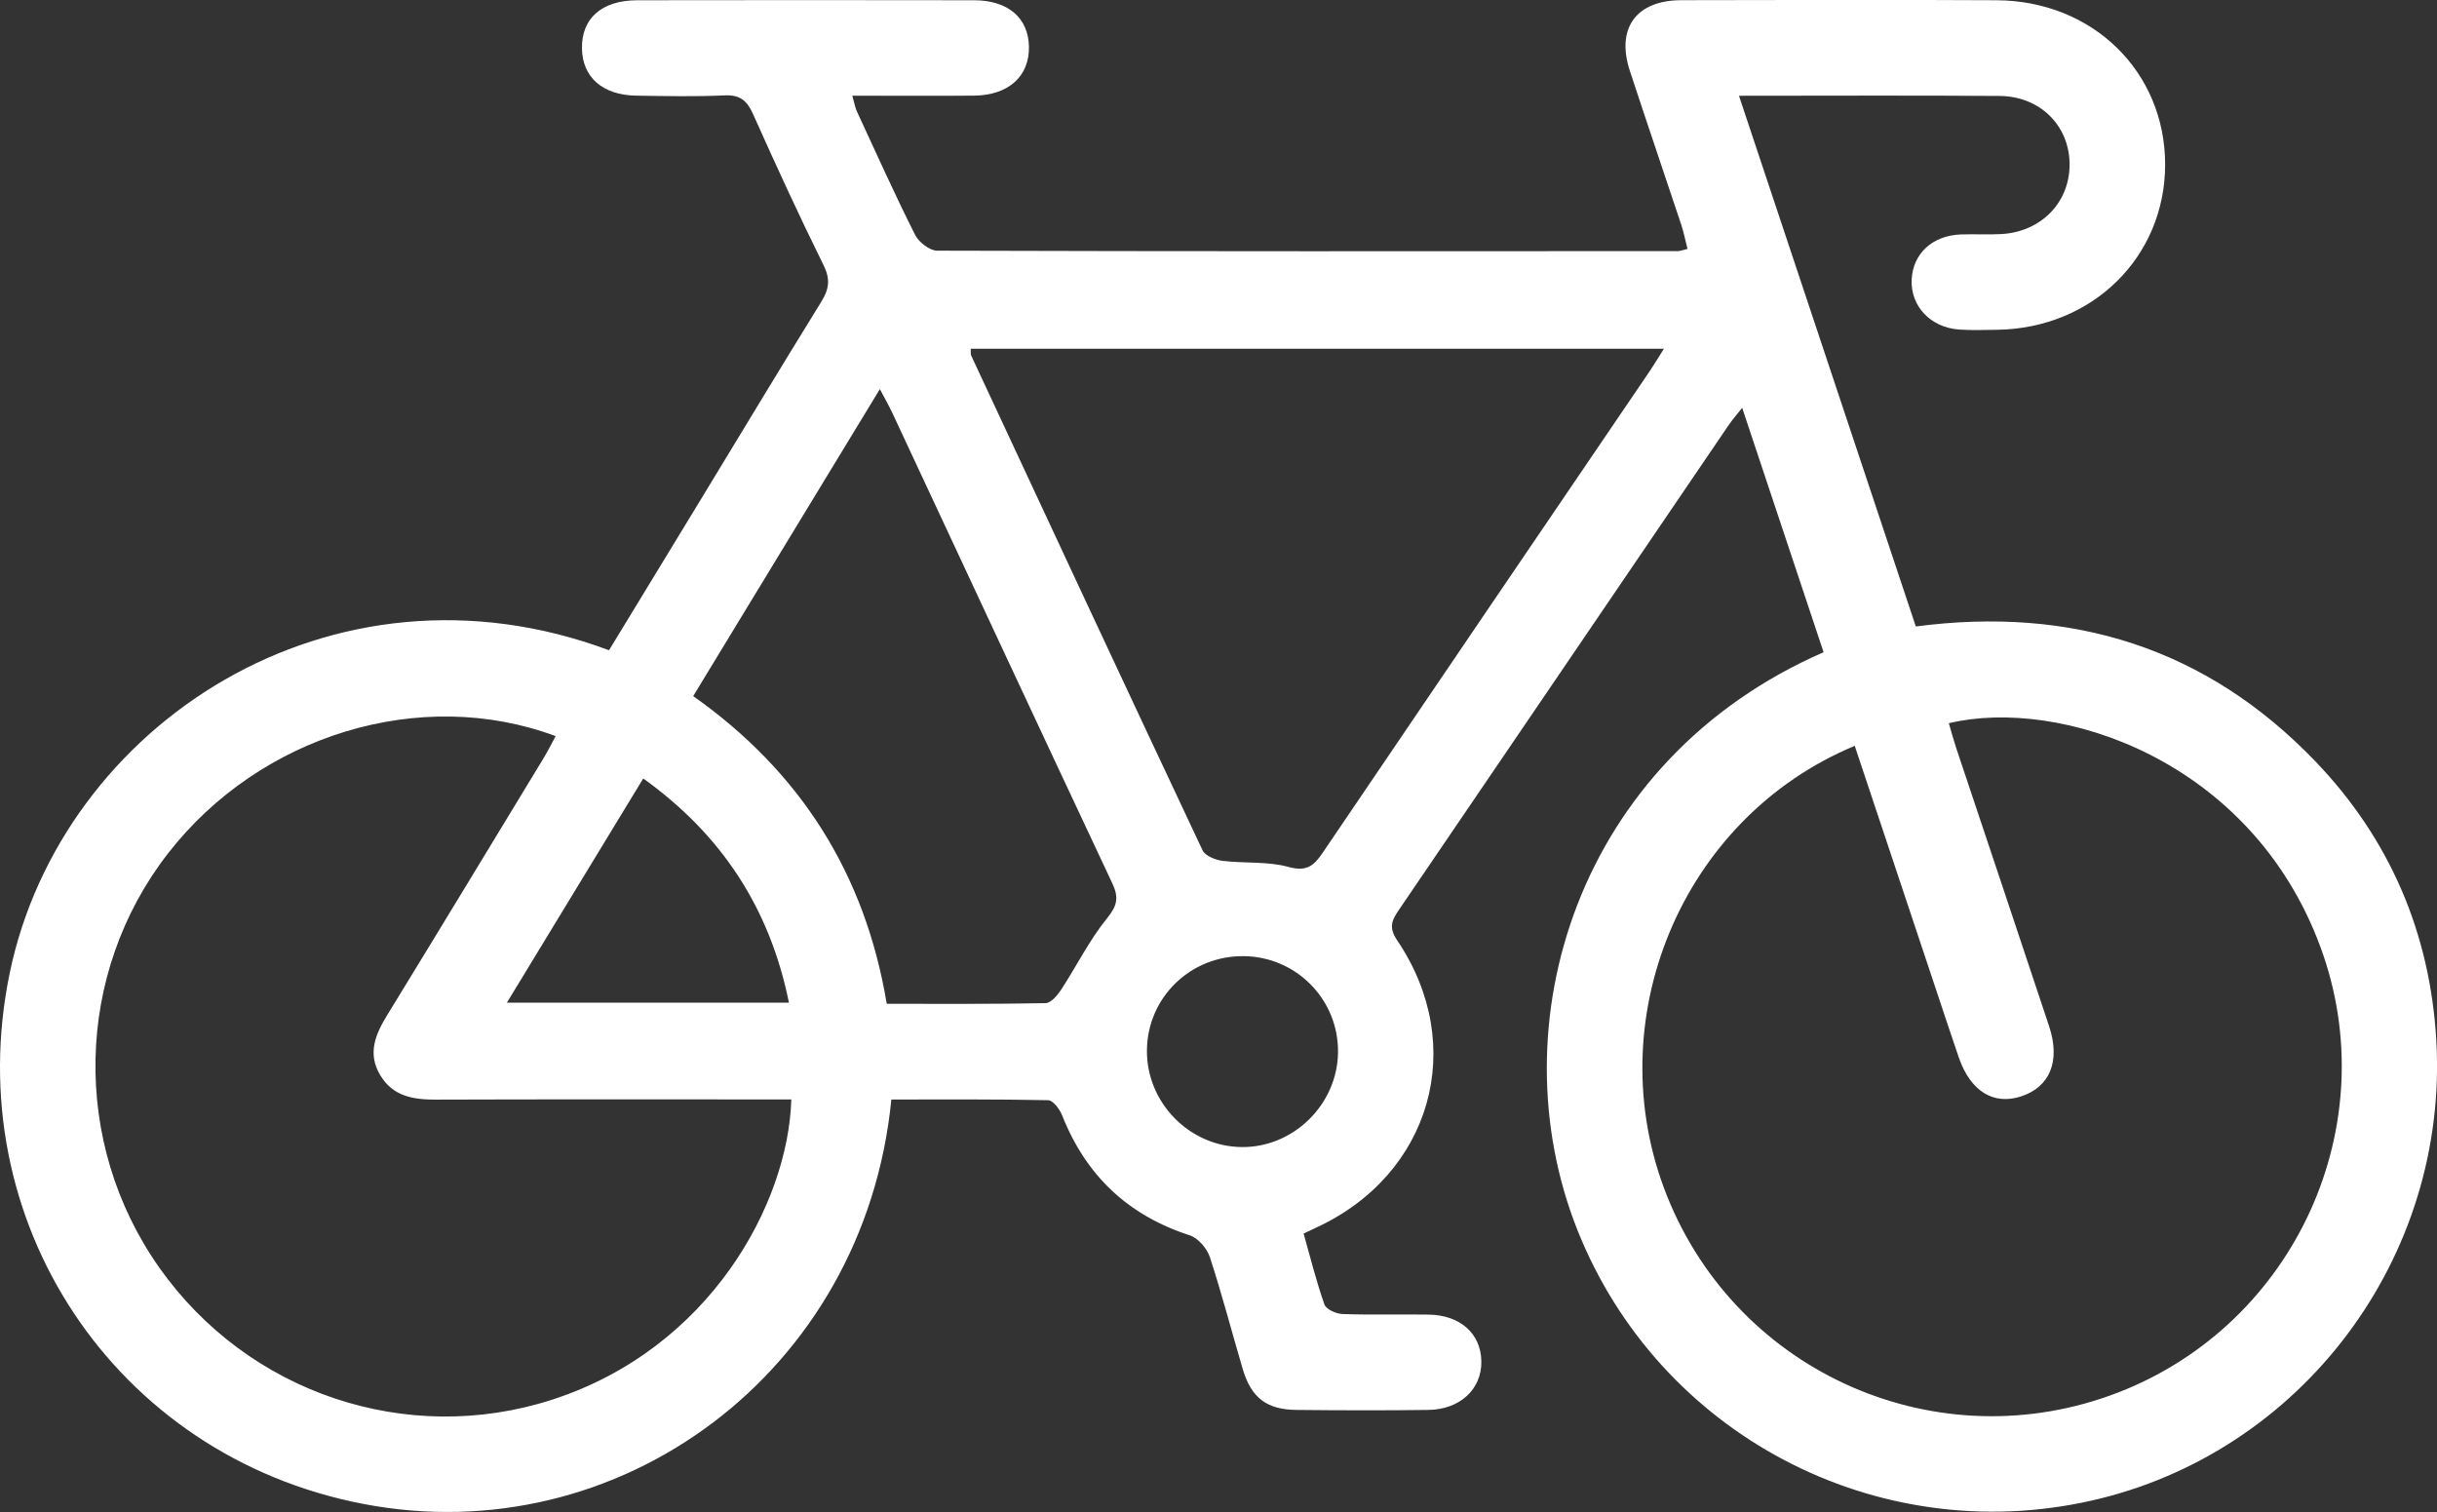 <?xml version="1.0" encoding="UTF-8"?><svg id="Ebene_2" data-name="Ebene 2" xmlns="http://www.w3.org/2000/svg" viewBox="0 0 381.7 236.81"><rect x="0" y="0" width="381.7" height="236.81" fill="#333333" stroke="none"/><defs><style>.cls-1{fill:#fff;stroke-width:0}</style></defs><g id="Ebene_1-2" data-name="Ebene 1"><path class="cls-1" d="m285.63,102.17c-4.24-12.73-8.41-25.25-12.76-38.3-.89,1.14-1.58,1.91-2.15,2.76-17.18,25.25-34.34,50.51-51.53,75.75-1.1,1.61-1.8,2.76-.37,4.87,11.17,16.5,5.37,36.73-12.72,45.04-.55.25-1.1.52-1.92.91,1.07,3.78,1.99,7.51,3.27,11.12.27.76,1.84,1.45,2.84,1.48,4.48.16,8.98.02,13.47.09,4.94.07,8.17,2.96,8.26,7.27.09,4.38-3.31,7.6-8.34,7.66-6.86.09-13.72.07-20.58,0-4.7-.04-7.12-1.9-8.45-6.39-1.73-5.85-3.26-11.76-5.16-17.56-.45-1.36-1.85-2.98-3.15-3.4-9.68-3.13-16.25-9.37-19.98-18.78-.38-.97-1.43-2.37-2.2-2.38-8.2-.17-16.4-.11-24.55-.11-4.22,42.89-42.82,71.02-82.71,63.34C17.89,228.05-6.51,191.09,1.53,152.36c8.06-38.81,50.42-66.75,93.86-50.52,4.83-7.93,9.69-15.9,14.53-23.87,6.22-10.22,12.38-20.47,18.68-30.65,1.23-1.98,1.51-3.53.4-5.77-3.86-7.81-7.5-15.74-11.06-23.7-.94-2.1-2.04-3.02-4.44-2.91-4.61.21-9.23.11-13.84.04-5.27-.07-8.45-2.89-8.51-7.4-.07-4.71,3.11-7.53,8.66-7.54,17.59-.03,35.17-.03,52.76,0,5.32,0,8.51,2.77,8.59,7.26.09,4.65-3.19,7.63-8.63,7.68-6.23.06-12.46.01-19.04.01.3,1.01.42,1.81.75,2.52,2.98,6.44,5.9,12.92,9.08,19.26.58,1.15,2.27,2.48,3.45,2.49,38.67.12,77.33.09,116,.07.36,0,.71-.15,1.54-.34-.33-1.3-.58-2.57-.98-3.79-2.67-8.04-5.41-16.05-8.05-24.1-2.19-6.69.99-11.05,8.06-11.07,16.46-.03,32.93-.08,49.39.01,15.07.09,26.38,11.2,26.39,25.72,0,14.48-11.38,25.68-26.33,25.89-2,.03-4,.1-5.98-.04-4.48-.34-7.58-3.69-7.39-7.82.19-4.06,3.23-6.9,7.69-7.07,2.12-.08,4.25.06,6.36-.06,6.34-.36,10.83-5.1,10.68-11.18-.14-5.89-4.68-10.4-10.94-10.45-13.46-.1-26.92-.03-40.84-.03,9.28,27.85,18.44,55.33,27.7,83.12,24.35-3.21,45.48,3.3,62.58,21.12,11.66,12.15,17.96,26.88,18.94,43.66,1.98,34.07-21.08,64.71-54.03,72.13-33.69,7.59-67.81-10.43-80.51-42.43-12.73-32.08-.06-73.62,38.58-90.45Zm4.88,14.64c-27.24,11.32-40.34,43.13-29.42,70.47,11.17,27.97,42.65,41.68,70.72,30.79,27.73-10.76,41.91-41.96,31.62-69.79-10.86-29.38-40.86-39.15-58.19-35.01.38,1.3.73,2.6,1.15,3.87,4.85,14.52,9.73,29.04,14.55,43.57,1.81,5.45.16,9.51-4.36,11-4.35,1.43-7.97-.81-9.79-6.12-1.25-3.65-2.46-7.32-3.68-10.98-4.17-12.5-8.34-25-12.61-37.8Zm-166.57,55.38h-4.05c-17.21,0-34.41-.03-51.62.03-3.55.01-6.74-.5-8.73-3.85-2.02-3.41-.73-6.39,1.12-9.41,8.2-13.38,16.34-26.81,24.48-40.22.67-1.1,1.24-2.26,1.89-3.45-21.18-7.89-46.31-.15-60.7,18.35-14.64,18.82-15.21,45.29-1.39,64.88,13.88,19.67,38.78,28.06,61.56,20.69,24.65-7.98,36.96-30.67,37.44-47.01Zm28.1-117.59c.03.6-.03.87.07,1.08,12.05,25.84,24.08,51.69,36.24,77.49.41.87,2.01,1.51,3.12,1.65,3.44.43,7.06.05,10.35.96,2.85.78,3.97-.19,5.36-2.24,17.05-25.18,34.16-50.32,51.25-75.47.68-1,1.29-2.04,2.18-3.45h-108.57Zm-43.47,54.42c16.78,11.85,26.92,27.81,30.32,48.19,8.47,0,16.68.06,24.88-.1.83-.02,1.85-1.22,2.43-2.1,2.43-3.72,4.42-7.78,7.2-11.2,1.61-1.99,1.86-3.25.81-5.48-11.55-24.55-22.99-49.15-34.48-73.73-.5-1.06-1.09-2.09-1.92-3.66-9.91,16.29-19.52,32.1-29.24,48.09Zm-29.18,48.02h44.18c-3-14.79-10.5-26.27-22.82-35.12-7.09,11.66-14.04,23.09-21.36,35.12Zm115.35-7.29c-8.32-.06-15.03,6.5-15.1,14.75-.07,8.19,6.64,15.05,14.82,15.15,8.13.1,15.03-6.69,15.11-14.86.08-8.26-6.55-14.98-14.82-15.04Z"/></g></svg>